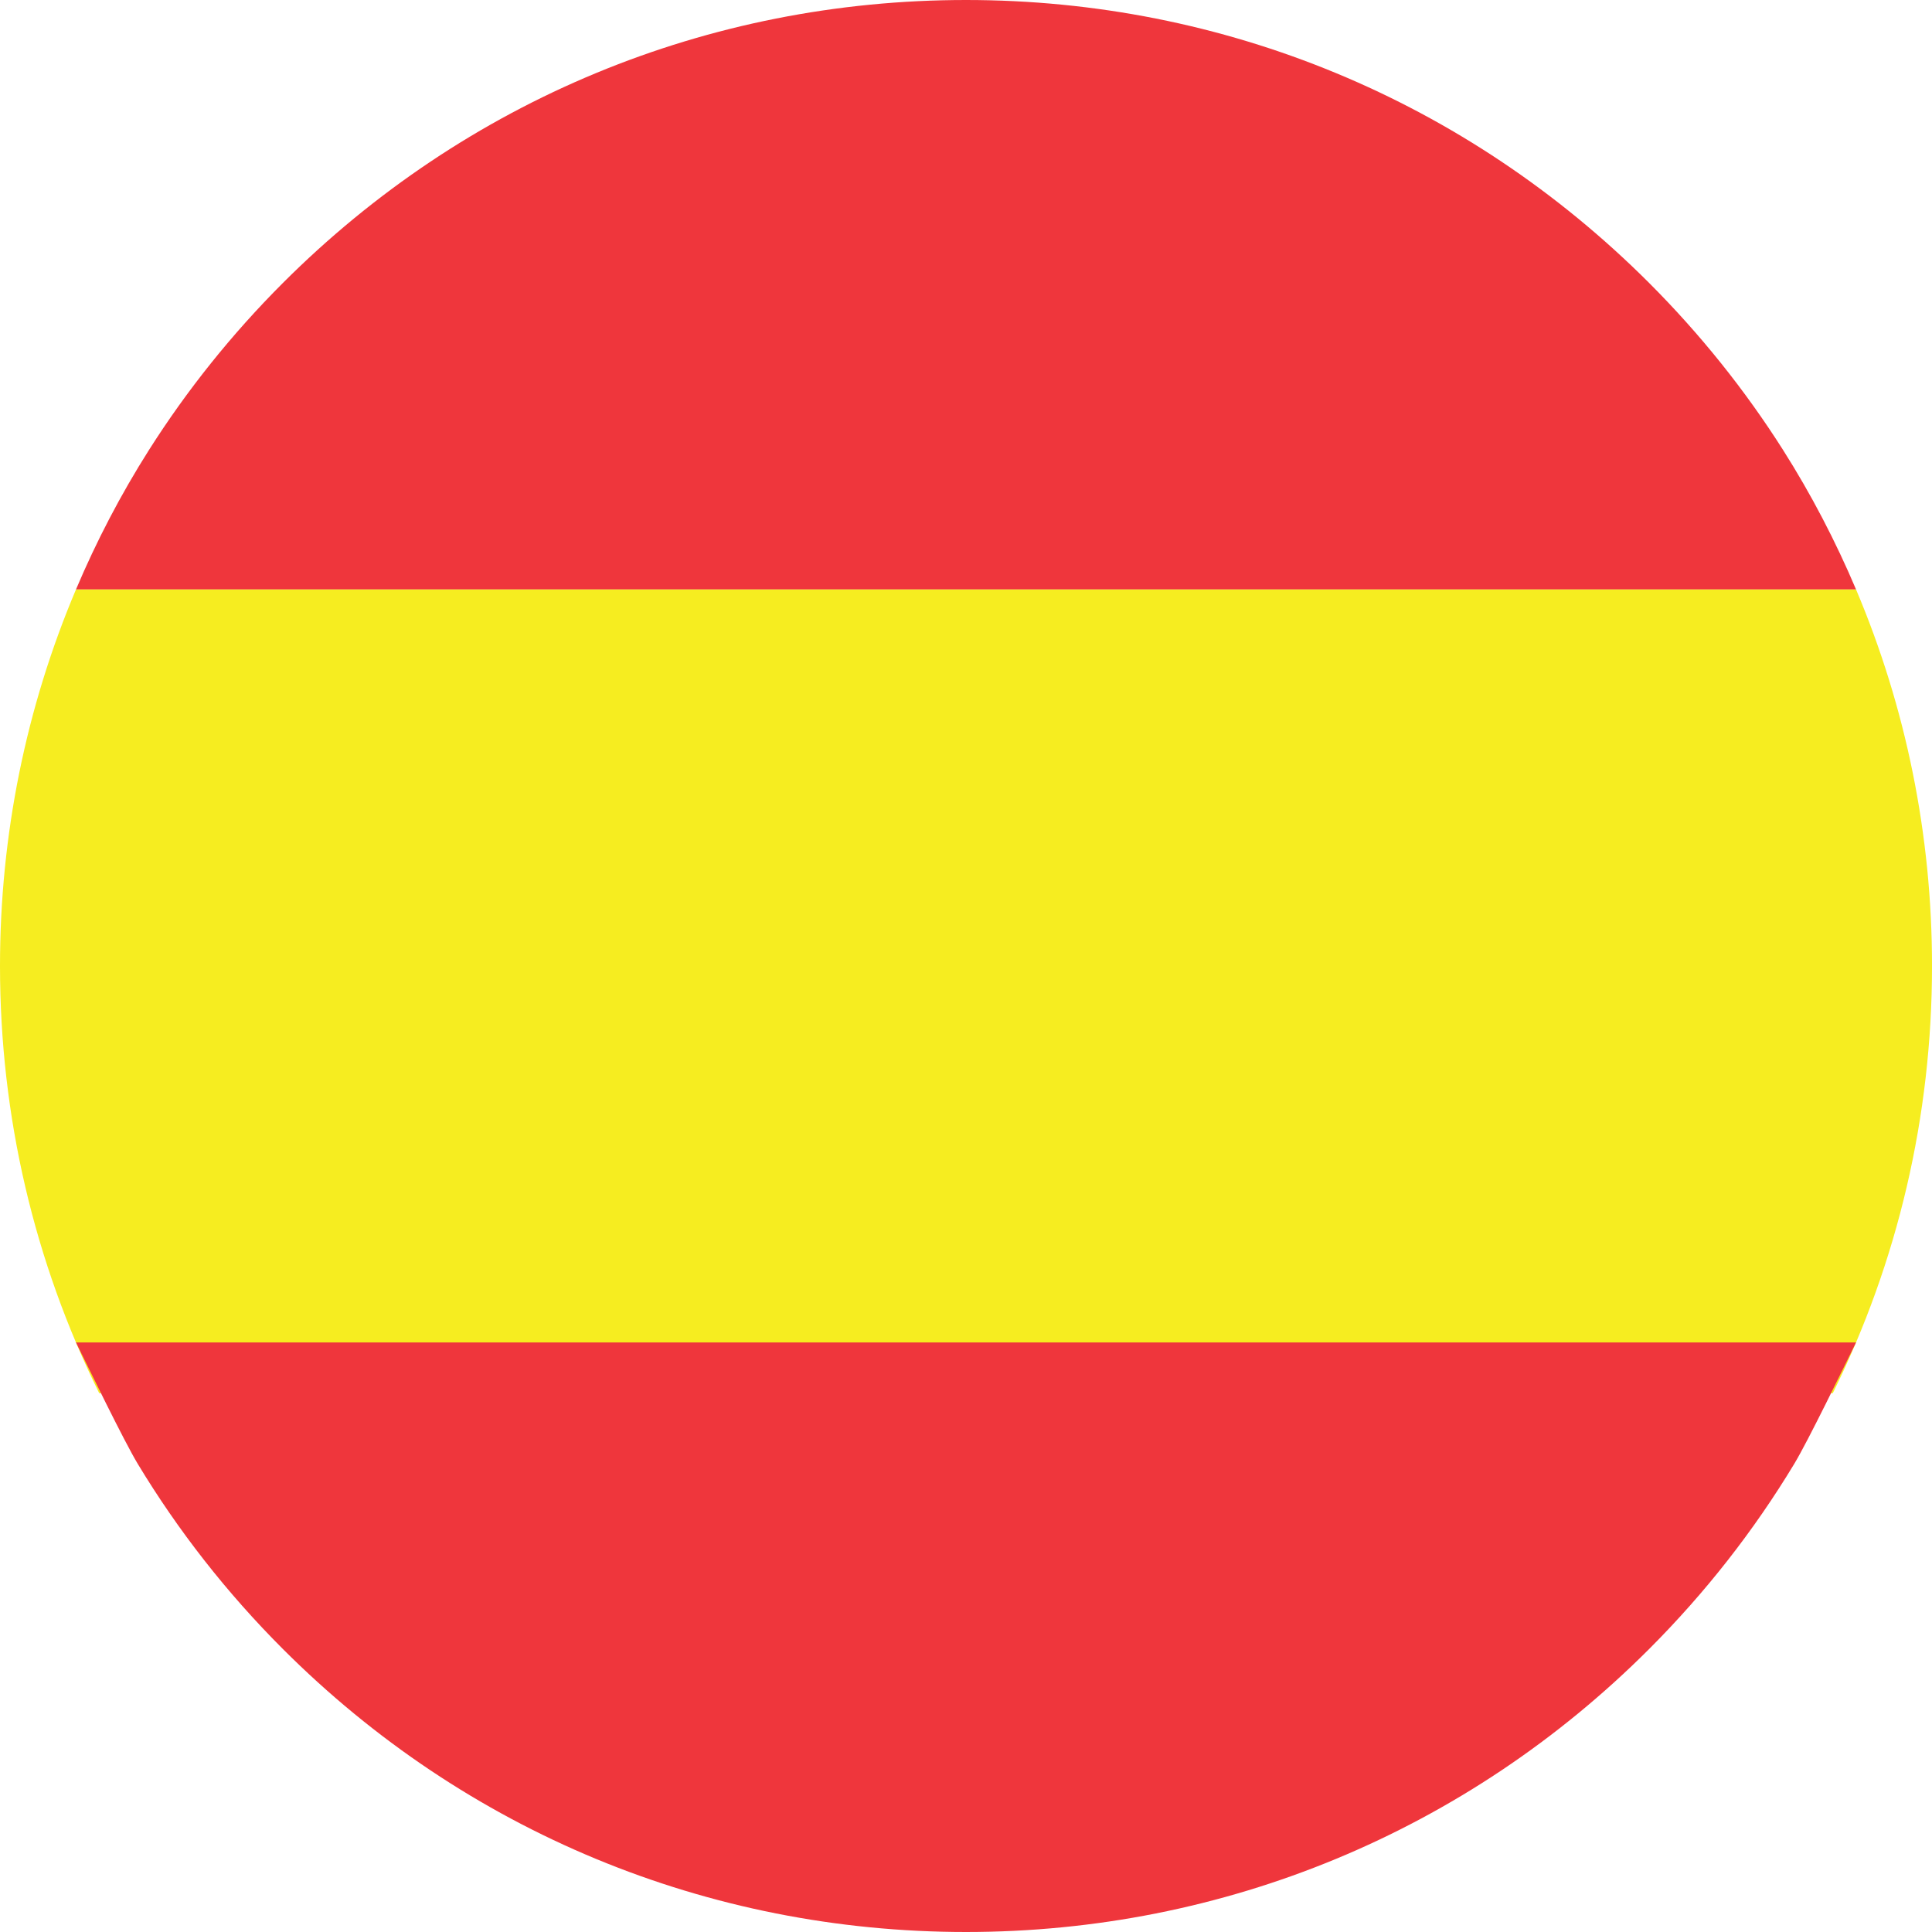 <svg xmlns="http://www.w3.org/2000/svg" xmlns:xlink="http://www.w3.org/1999/xlink" width="500" zoomAndPan="magnify" viewBox="0 0 375 375" height="500" preserveAspectRatio="xMidYMid meet" version="1.0"><defs><g/><clipPath id="9f49482a76"><path d="M 0 114.109 L 375 114.109 L 375 270.738 L 0 270.738 Z M 0 114.109 " clip-rule="nonzero"/></clipPath><clipPath id="6b9304ad8e"><path d="M 14.316 260.328 L 360.551 260.328 L 360.551 375 L 14.316 375 Z M 14.316 260.328 " clip-rule="nonzero"/></clipPath></defs><path fill="#ef363c" d="M 346.059 87.289 C 338.703 75.707 330.023 64.852 320.09 54.914 C 284.672 19.5 237.586 0 187.5 0 C 137.418 0 90.332 19.5 54.918 54.914 C 44.98 64.852 36.301 75.707 28.949 87.289 C 23.453 95.949 18.723 105.023 14.746 114.418 L 360.258 114.418 C 356.277 105.023 351.555 95.949 346.059 87.289 " fill-opacity="1" fill-rule="nonzero"/><g clip-path="url(#9f49482a76)"><path fill="#f6ed20" d="M 375.004 187.5 C 375.004 161.973 369.914 137.238 360.258 114.418 L 14.746 114.418 C 5.09 137.238 0 161.977 0 187.5 C 0 216.742 6.676 244.949 19.258 270.422 L 355.742 270.422 C 368.324 244.949 375.004 216.742 375.004 187.5 " fill-opacity="1" fill-rule="nonzero"/></g><g clip-path="url(#6b9304ad8e)"><path fill="#ef363c" d="M 14.746 260.566 C 17.055 265.234 24.047 279.676 26.746 284.148 C 34.551 297.07 43.973 309.137 54.918 320.082 C 90.328 355.496 137.414 375 187.5 375 C 237.582 375 284.668 355.496 320.086 320.082 C 331.031 309.133 340.453 297.07 348.254 284.148 C 350.957 279.676 357.949 265.234 360.258 260.566 L 14.746 260.566 " fill-opacity="1" fill-rule="nonzero"/></g><g fill="#f6ed20" fill-opacity="1"><g transform="translate(187.357, 194.451)"><g><path d="M 1.281 -1.562 C 1.281 -2.176 1.441 -2.641 1.766 -2.953 C 2.098 -3.266 2.578 -3.422 3.203 -3.422 C 3.805 -3.422 4.27 -3.258 4.594 -2.938 C 4.926 -2.613 5.094 -2.156 5.094 -1.562 C 5.094 -0.988 4.926 -0.535 4.594 -0.203 C 4.258 0.129 3.797 0.297 3.203 0.297 C 2.586 0.297 2.113 0.133 1.781 -0.188 C 1.445 -0.508 1.281 -0.969 1.281 -1.562 Z M 1.281 -1.562 "/></g></g></g></svg>